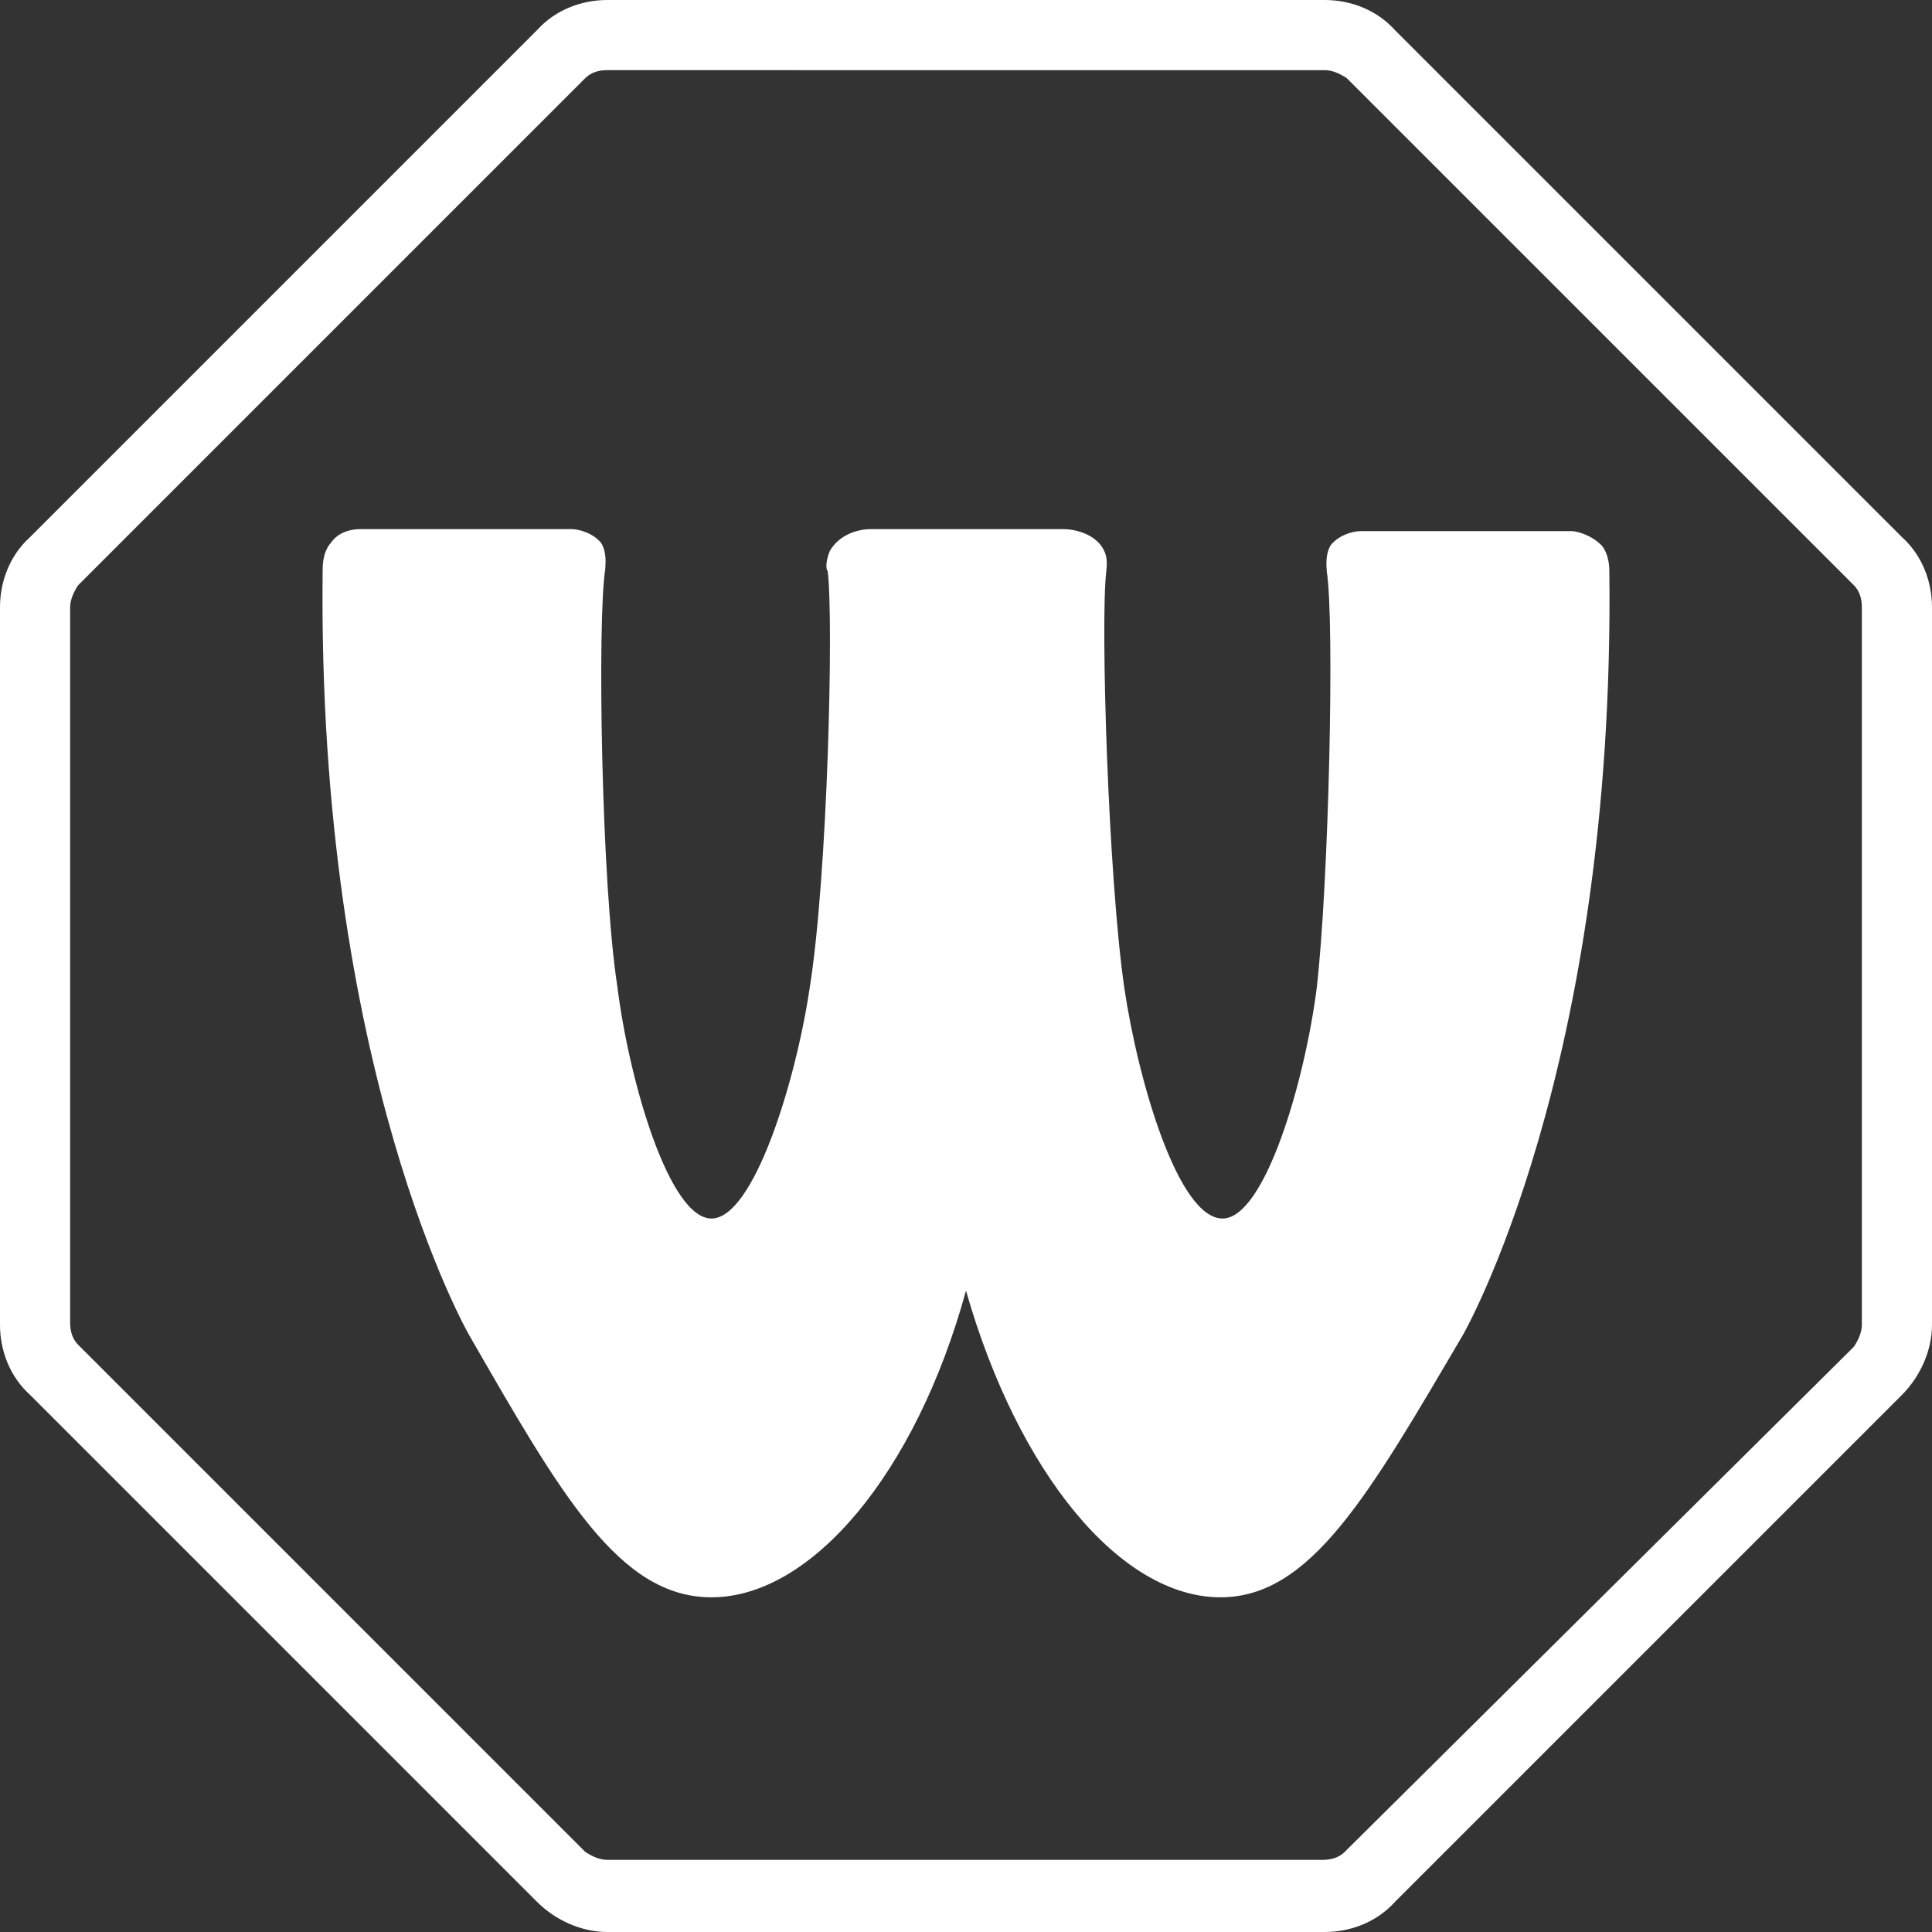 <?xml version="1.0" encoding="utf-8"?>

<!-- Generator: Adobe Illustrator 19.1.0, SVG Export Plug-In . SVG Version: 6.00 Build 0)  -->

<svg version="1.1" xmlns="http://www.w3.org/2000/svg" xmlns:xlink="http://www.w3.org/1999/xlink" x="0px" y="0px"

	 viewBox="0 0 96.4 96.4" enable-background="new 0 0 96.4 96.4" xml:space="preserve">

<rect x="0" y="0" width="96.4" height="96.4" fill="#333333" stroke="none"/>

<g id="Ebene_2_Kopie_Kopie" display="none">

	<path display="inline" fill="#1F2A95" d="M80.3,28.5c0-0.8-0.3-1.2-0.4-1.3c-0.5-0.5-1.2-0.7-1.5-0.7c-3.5,0-7,0-10.5,0

		c-0.4,0-1.1,0.2-1.5,0.7c-0.3,0.5-0.2,1.1-0.2,1.3c0.4,2.5,0.1,15.6-0.5,20.8C65.1,54,63.1,60.8,61,60.8c-2.2,0-4.2-6.8-4.9-11.5

		c-0.8-5.5-1.2-18.3-0.9-20.8c0-0.1,0.1-0.6-0.1-1c-0.3-0.7-1.2-1.1-2.1-1.1c-1.6,0-3,0-4.5,0c-0.2,0-0.3,0-0.5,0

		c-1.5,0-2.9,0-4.5,0c-0.9,0-1.7,0.4-2.1,1.1c-0.2,0.5-0.2,0.9-0.1,1c0.3,2.4,0,15.2-0.9,20.8c-0.7,4.7-2.8,11.5-4.9,11.5

		c-2.1,0-4.1-6.8-4.7-11.6C30,44,29.8,30.9,30.2,28.4c0-0.2,0.1-0.8-0.2-1.3c-0.4-0.5-1.1-0.7-1.5-0.7c-3.5,0-7,0-10.5,0

		c-0.4,0-1.1,0.1-1.5,0.7c-0.1,0.1-0.4,0.5-0.4,1.3c-0.3,25,7.3,38.2,7.3,38.2c4.6,8,7.5,13.1,12.1,13.1c5,0,10.2-6.2,12.7-15.3

		c2.6,9.1,7.7,15.3,12.7,15.3c4.5,0,7.4-5.1,12.1-13.1C73,66.6,80.6,53.4,80.3,28.5z"/>

	<path id="XMLID_1_" display="inline" fill="#1F2A95" d="M66.1,3.5c0.4,0,0.8,0.2,1.1,0.4l25.3,25.3c0.3,0.3,0.4,0.7,0.4,1.1v35.8

		c0,0.4-0.2,0.8-0.4,1.1L67.1,92.4c-0.3,0.3-0.7,0.4-1.1,0.4H30.3c-0.4,0-0.8-0.2-1.1-0.4L3.9,67.1c-0.3-0.3-0.4-0.7-0.4-1.1V30.3

		c0-0.4,0.2-0.8,0.4-1.1L29.2,3.9c0.3-0.3,0.7-0.4,1.1-0.4H66.1 M66.1,0H30.3c-1.3,0-2.6,0.5-3.5,1.5L1.5,26.8C0.5,27.7,0,29,0,30.3

		v35.8c0,1.3,0.5,2.6,1.5,3.5l25.3,25.3c0.9,0.9,2.2,1.5,3.5,1.5h35.8c1.3,0,2.6-0.5,3.5-1.5l25.3-25.3c0.9-0.9,1.5-2.2,1.5-3.5

		V30.3c0-1.3-0.5-2.6-1.5-3.5L69.6,1.5C68.7,0.5,67.4,0,66.1,0L66.1,0z"/>

</g>

<g id="Ebene_2_Kopie_Kopie_Kopie_2" display="none">

	<path display="inline" fill="#D7D7D7" d="M80.3,28.5c0-0.8-0.3-1.2-0.4-1.3c-0.5-0.5-1.2-0.7-1.5-0.7c-3.5,0-7,0-10.5,0

		c-0.4,0-1.1,0.2-1.5,0.7c-0.3,0.5-0.2,1.1-0.2,1.3c0.4,2.5,0.1,15.6-0.5,20.8C65.1,54,63.1,60.8,61,60.8c-2.2,0-4.2-6.8-4.9-11.5

		c-0.8-5.5-1.2-18.3-0.9-20.8c0-0.1,0.1-0.6-0.1-1c-0.3-0.7-1.2-1.1-2.1-1.1c-1.6,0-3,0-4.5,0c-0.2,0-0.3,0-0.5,0

		c-1.5,0-2.9,0-4.5,0c-0.9,0-1.7,0.4-2.1,1.1c-0.2,0.5-0.2,0.9-0.1,1c0.3,2.4,0,15.2-0.9,20.8c-0.7,4.7-2.8,11.5-4.9,11.5

		c-2.1,0-4.1-6.8-4.7-11.6C30,44,29.8,30.9,30.2,28.4c0-0.2,0.1-0.8-0.2-1.3c-0.4-0.5-1.1-0.7-1.5-0.7c-3.5,0-7,0-10.5,0

		c-0.4,0-1.1,0.1-1.5,0.7c-0.1,0.1-0.4,0.5-0.4,1.3c-0.3,25,7.3,38.2,7.3,38.2c4.6,8,7.5,13.1,12.1,13.1c5,0,10.2-6.2,12.7-15.3

		c2.6,9.1,7.7,15.3,12.7,15.3c4.5,0,7.4-5.1,12.1-13.1C73,66.6,80.6,53.4,80.3,28.5z"/>

	<path id="XMLID_2_" display="inline" fill="#D7D7D7" d="M66.1,3.5c0.4,0,0.8,0.2,1.1,0.4l25.3,25.3c0.3,0.3,0.4,0.7,0.4,1.1v35.8

		c0,0.4-0.2,0.8-0.4,1.1L67.1,92.4c-0.3,0.3-0.7,0.4-1.1,0.4H30.3c-0.4,0-0.8-0.2-1.1-0.4L3.9,67.1c-0.3-0.3-0.4-0.7-0.4-1.1V30.3

		c0-0.4,0.2-0.8,0.4-1.1L29.2,3.9c0.3-0.3,0.7-0.4,1.1-0.4H66.1 M66.1,0H30.3c-1.3,0-2.6,0.5-3.5,1.5L1.5,26.8C0.5,27.7,0,29,0,30.3

		v35.8c0,1.3,0.5,2.6,1.5,3.5l25.3,25.3c0.9,0.9,2.2,1.5,3.5,1.5h35.8c1.3,0,2.6-0.5,3.5-1.5l25.3-25.3c0.9-0.9,1.5-2.2,1.5-3.5

		V30.3c0-1.3-0.5-2.6-1.5-3.5L69.6,1.5C68.7,0.5,67.4,0,66.1,0L66.1,0z"/>

</g>

<g id="Ebene_2_Kopie_Kopie_Kopie_2_Kopie">

	<path fill="#FFFFFF" d="M80.3,28.5c0-0.8-0.3-1.2-0.4-1.3c-0.5-0.5-1.2-0.7-1.5-0.7c-3.5,0-7,0-10.5,0c-0.4,0-1.1,0.2-1.5,0.7

		c-0.3,0.5-0.2,1.1-0.2,1.3c0.4,2.5,0.1,15.6-0.5,20.8C65.1,54,63.1,60.8,61,60.8c-2.2,0-4.2-6.8-4.9-11.5

		c-0.8-5.5-1.2-18.3-0.9-20.8c0-0.1,0.1-0.6-0.1-1c-0.3-0.7-1.2-1.1-2.1-1.1c-1.6,0-3,0-4.5,0c-0.2,0-0.3,0-0.5,0

		c-1.5,0-2.9,0-4.5,0c-0.9,0-1.7,0.4-2.1,1.1c-0.2,0.5-0.2,0.9-0.1,1c0.3,2.4,0,15.2-0.9,20.8c-0.7,4.7-2.8,11.5-4.9,11.5

		c-2.1,0-4.1-6.8-4.7-11.6C30,44,29.8,30.9,30.2,28.4c0-0.2,0.1-0.8-0.2-1.3c-0.4-0.5-1.1-0.7-1.5-0.7c-3.5,0-7,0-10.5,0

		c-0.4,0-1.1,0.1-1.5,0.7c-0.1,0.1-0.4,0.5-0.4,1.3c-0.3,25,7.3,38.2,7.3,38.2c4.6,8,7.5,13.1,12.1,13.1c5,0,10.2-6.2,12.7-15.3

		c2.6,9.1,7.7,15.3,12.7,15.3c4.5,0,7.4-5.1,12.1-13.1C73,66.6,80.6,53.4,80.3,28.5z"/>

	<path id="XMLID_22_" fill="#FFFFFF" d="M66.1,3.5c0.4,0,0.8,0.2,1.1,0.4l25.3,25.3c0.3,0.3,0.4,0.7,0.4,1.1v35.8

		c0,0.4-0.2,0.8-0.4,1.1L67.1,92.4c-0.3,0.3-0.7,0.4-1.1,0.4H30.3c-0.4,0-0.8-0.2-1.1-0.4L3.9,67.1c-0.3-0.3-0.4-0.7-0.4-1.1V30.3

		c0-0.4,0.2-0.8,0.4-1.1L29.2,3.9c0.3-0.3,0.7-0.4,1.1-0.4H66.1 M66.1,0H30.3c-1.3,0-2.6,0.5-3.5,1.5L1.5,26.8C0.5,27.7,0,29,0,30.3

		v35.8c0,1.3,0.5,2.6,1.5,3.5l25.3,25.3c0.9,0.9,2.2,1.5,3.5,1.5h35.8c1.3,0,2.6-0.5,3.5-1.5l25.3-25.3c0.9-0.9,1.5-2.2,1.5-3.5

		V30.3c0-1.3-0.5-2.6-1.5-3.5L69.6,1.5C68.7,0.5,67.4,0,66.1,0L66.1,0z"/>

</g>

<g id="Ebene_2_Kopie_Kopie_Kopie" display="none">

	<path display="inline" fill="#FFE000" d="M80.3,28.5c0-0.8-0.3-1.2-0.4-1.3c-0.5-0.5-1.2-0.7-1.5-0.7c-3.5,0-7,0-10.5,0

		c-0.4,0-1.1,0.2-1.5,0.7c-0.3,0.5-0.2,1.1-0.2,1.3c0.4,2.5,0.1,15.6-0.5,20.8C65.1,54,63.1,60.8,61,60.8c-2.2,0-4.2-6.8-4.9-11.5

		c-0.8-5.5-1.2-18.3-0.9-20.8c0-0.1,0.1-0.6-0.1-1c-0.3-0.7-1.2-1.1-2.1-1.1c-1.6,0-3,0-4.5,0c-0.2,0-0.3,0-0.5,0

		c-1.5,0-2.9,0-4.5,0c-0.9,0-1.7,0.4-2.1,1.1c-0.2,0.5-0.2,0.9-0.1,1c0.3,2.4,0,15.2-0.9,20.8c-0.7,4.7-2.8,11.5-4.9,11.5

		c-2.1,0-4.1-6.8-4.7-11.6C30,44,29.8,30.9,30.2,28.4c0-0.2,0.1-0.8-0.2-1.3c-0.4-0.5-1.1-0.7-1.5-0.7c-3.5,0-7,0-10.5,0

		c-0.4,0-1.1,0.1-1.5,0.7c-0.1,0.1-0.4,0.5-0.4,1.3c-0.3,25,7.3,38.2,7.3,38.2c4.6,8,7.5,13.1,12.1,13.1c5,0,10.2-6.2,12.7-15.3

		c2.6,9.1,7.7,15.3,12.7,15.3c4.5,0,7.4-5.1,12.1-13.1C73,66.6,80.6,53.4,80.3,28.5z"/>

	<path id="XMLID_13_" display="inline" fill="#FFE000" d="M66.1,3.5c0.4,0,0.8,0.2,1.1,0.4l25.3,25.3c0.3,0.3,0.4,0.7,0.4,1.1v35.8

		c0,0.4-0.2,0.8-0.4,1.1L67.1,92.4c-0.3,0.3-0.7,0.4-1.1,0.4H30.3c-0.4,0-0.8-0.2-1.1-0.4L3.9,67.1c-0.3-0.3-0.4-0.7-0.4-1.1V30.3

		c0-0.4,0.2-0.8,0.4-1.1L29.2,3.9c0.3-0.3,0.7-0.4,1.1-0.4H66.1 M66.1,0H30.3c-1.3,0-2.6,0.5-3.5,1.5L1.5,26.8C0.5,27.7,0,29,0,30.3

		v35.8c0,1.3,0.5,2.6,1.5,3.5l25.3,25.3c0.9,0.9,2.2,1.5,3.5,1.5h35.8c1.3,0,2.6-0.5,3.5-1.5l25.3-25.3c0.9-0.9,1.5-2.2,1.5-3.5

		V30.3c0-1.3-0.5-2.6-1.5-3.5L69.6,1.5C68.7,0.5,67.4,0,66.1,0L66.1,0z"/>

</g>

</svg>

